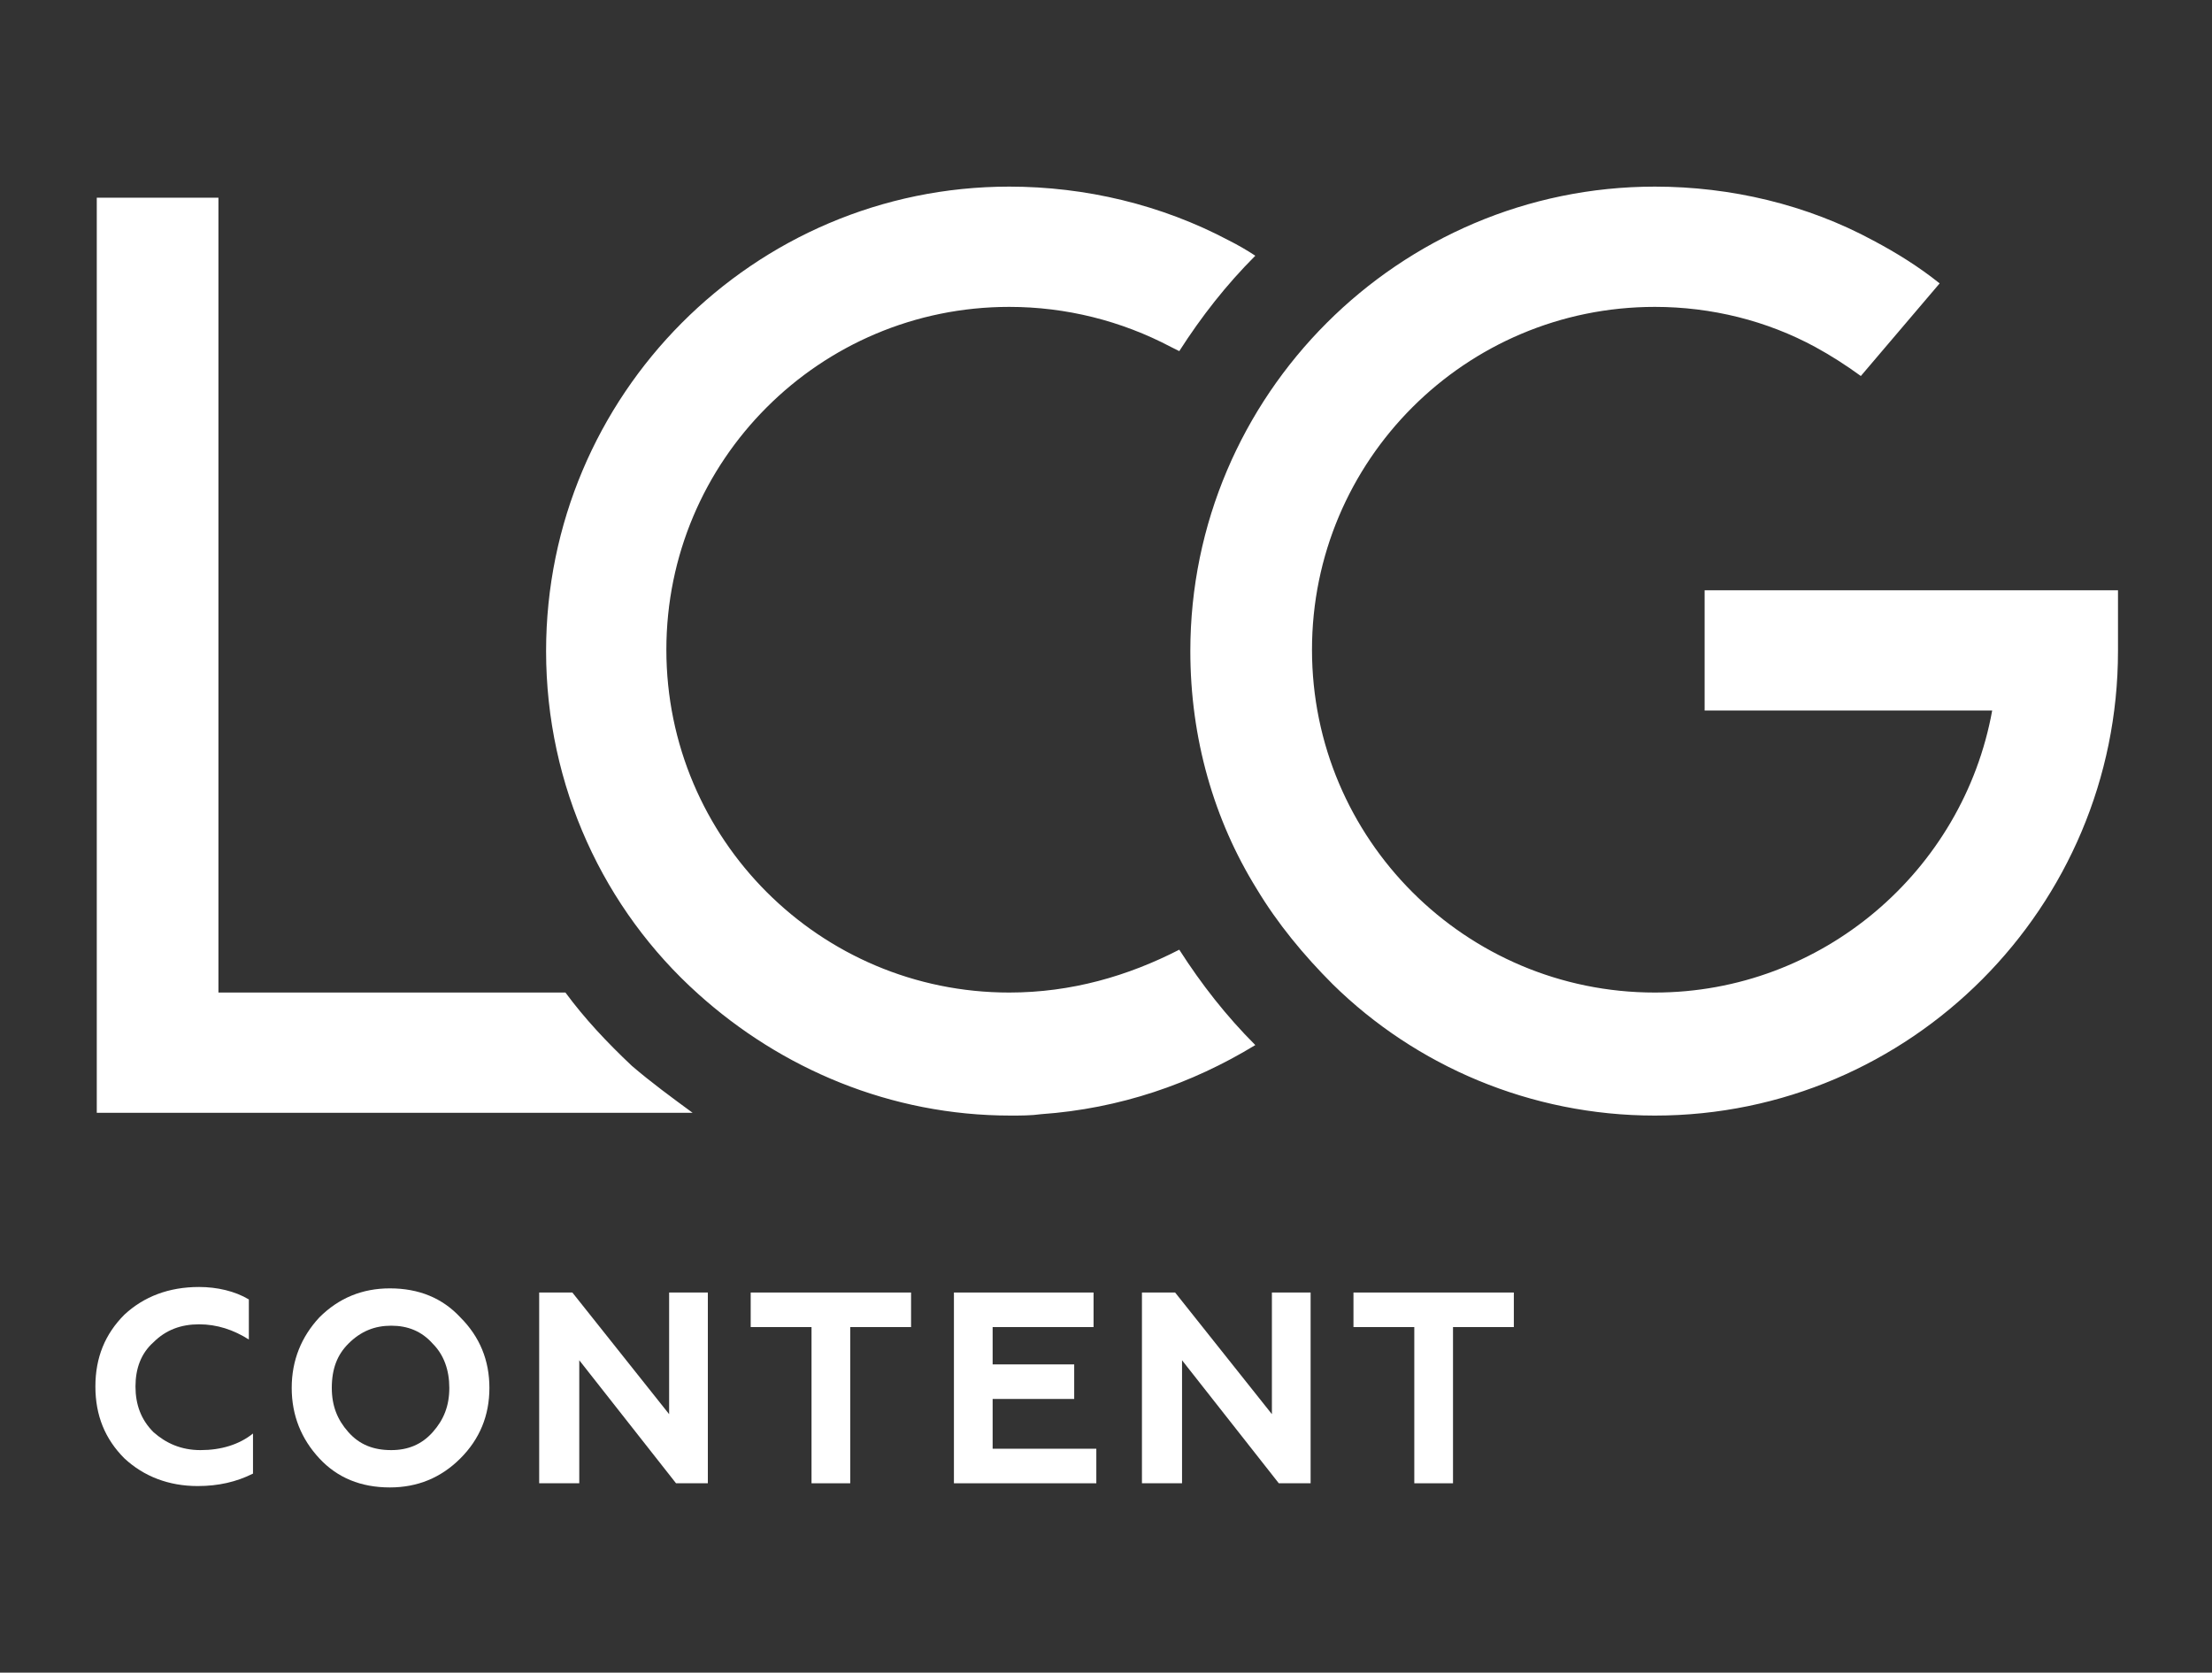 <?xml version="1.0" encoding="UTF-8"?> <!-- Generator: Adobe Illustrator 24.2.0, SVG Export Plug-In . SVG Version: 6.00 Build 0) --> <svg xmlns="http://www.w3.org/2000/svg" xmlns:xlink="http://www.w3.org/1999/xlink" id="Layer_1" x="0px" y="0px" viewBox="0 0 160 121" style="enable-background:new 0 0 160 121;" xml:space="preserve"><rect x="0" y="0" width="160" height="121" fill="#333333" stroke="none"/> <style type="text/css"> .st0{fill:#FFFFFF;} </style> <g> <g> <g> <path class="st0" d="M14.3,107.5c-2.1,0-3.9-0.7-5.3-2c-1.4-1.4-2.1-3.1-2.1-5.2c0-2.1,0.7-3.8,2.1-5.2c1.4-1.3,3.2-2,5.4-2 c1.3,0,2.6,0.3,3.6,0.9v2.9c-1.1-0.7-2.3-1.1-3.6-1.1c-1.3,0-2.4,0.4-3.3,1.3c-0.9,0.8-1.3,1.9-1.3,3.2c0,1.3,0.4,2.4,1.3,3.3 c0.9,0.8,2,1.3,3.4,1.3c1.5,0,2.8-0.4,3.8-1.2v2.9C17.1,107.2,15.8,107.5,14.3,107.5z"></path> <path class="st0" d="M21.1,100.4c0-2,0.7-3.7,2-5.1c1.4-1.4,3.1-2.1,5.1-2.1c2.1,0,3.8,0.7,5.1,2.1c1.4,1.4,2.1,3.1,2.1,5.1 c0,2-0.7,3.7-2.1,5.1c-1.4,1.4-3.1,2.1-5.1,2.1c-2.1,0-3.8-0.7-5.1-2.1C21.8,104.1,21.1,102.4,21.1,100.4z M25.2,103.6 c0.8,0.9,1.8,1.3,3.1,1.3c1.2,0,2.2-0.4,3-1.3c0.8-0.9,1.2-1.9,1.2-3.2c0-1.3-0.4-2.4-1.2-3.2c-0.8-0.9-1.8-1.3-3-1.3 c-1.2,0-2.2,0.4-3.1,1.3C24.4,98,24,99,24,100.4C24,101.7,24.4,102.7,25.2,103.6z"></path> <path class="st0" d="M41.8,107.3H39V93.5h2.4l7,8.8v-8.8h2.8v13.8h-2.3l-7-8.9V107.3z"></path> <path class="st0" d="M54.3,96v-2.5h11.6V96h-4.4v11.3h-2.8V96H54.3z"></path> <path class="st0" d="M79.4,107.3H69V93.5h10.1V96h-7.3v2.7h5.9v2.5h-5.9v3.6h7.5V107.3z"></path> <path class="st0" d="M85.4,107.3h-2.8V93.5h2.4l7,8.8v-8.8h2.8v13.8h-2.3l-7-8.9V107.3z"></path> <path class="st0" d="M97.9,96v-2.5h11.6V96h-4.4v11.3h-2.8V96H97.9z"></path> </g> </g> <path class="st0" d="M40.9,71.8H15.8V14.3H7v66.2h43.1c-1.5-1.1-3-2.2-4.4-3.4C43.9,75.4,42.3,73.7,40.9,71.8z M73,71.8 c-13.7,0-24.8-11.1-24.8-24.8c0-13.7,11.1-24.8,24.8-24.8c4.1,0,8.1,1,11.7,2.9c0.2,0.1,0.4,0.2,0.6,0.3c1.6-2.5,3.4-4.8,5.5-6.9 c-0.6-0.4-1.3-0.8-1.9-1.1C84,14.8,78.5,13.5,73,13.5c-18.5,0-33.5,15.1-33.5,33.6c0,9.8,4.2,18.7,11,24.8c6,5.4,13.9,8.8,22.6,8.8 c0.7,0,1.5,0,2.2-0.1c5.7-0.4,10.9-2.2,15.5-5c-2.1-2.1-3.9-4.4-5.5-6.9C81.6,70.6,77.5,71.8,73,71.8z M123.3,42.6v8.8h20.8 C142,63,131.8,71.8,119.7,71.8C106,71.8,94.9,60.7,94.9,47c0-13.7,11.1-24.8,24.8-24.8c4.1,0,8.1,1,11.6,2.9 c1.1,0.6,2.2,1.3,3.3,2.1l5.7-6.7c-1.5-1.2-3.1-2.2-4.8-3.1c-4.8-2.6-10.3-3.9-15.8-3.9c-18.5,0-33.6,15.1-33.6,33.6 c0,6.3,1.7,12.2,4.8,17.2c1.5,2.5,3.4,4.8,5.5,6.9c6,5.9,14.3,9.5,23.3,9.5c18.5,0,33.5-15.1,33.5-33.6v-4.4H123.3z"></path> </g> </svg> 